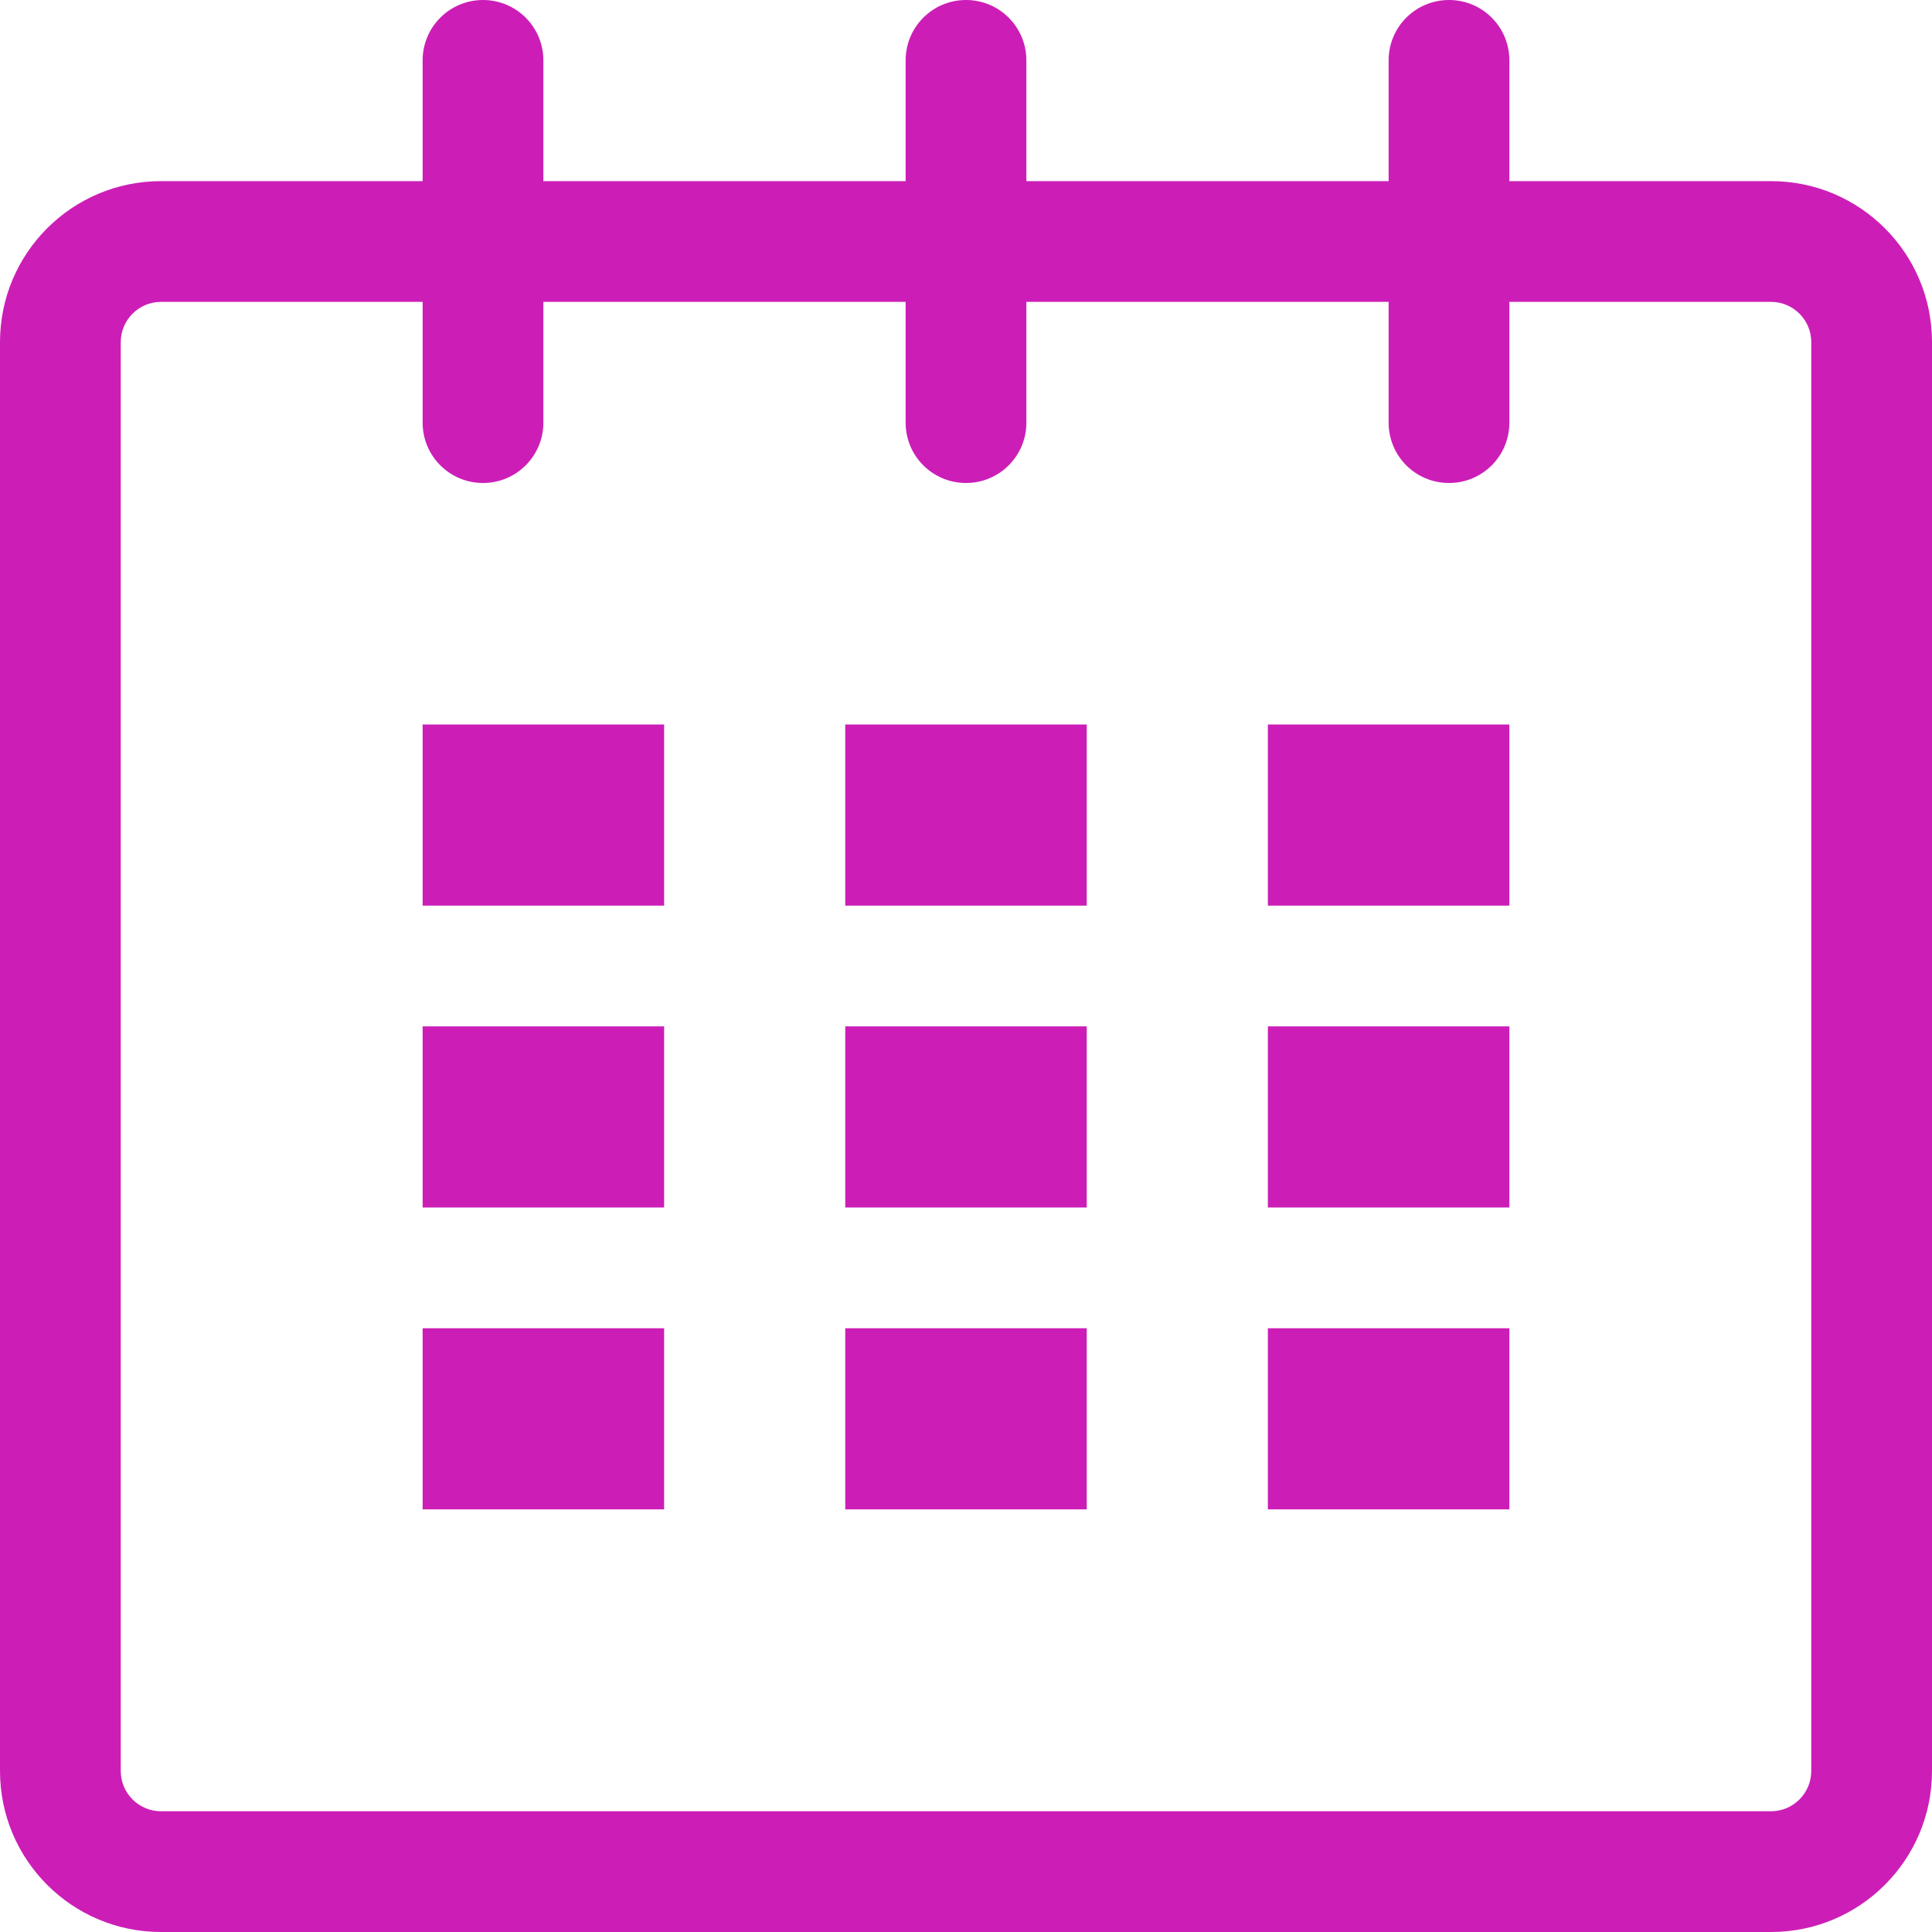 <svg width="20" height="20" viewBox="0 0 20 20" fill="none" xmlns="http://www.w3.org/2000/svg">
<g clip-path="url(#clip0_192_3)">
<path d="M18.334 1.875H15.625V0.625C15.625 0.279 15.346 0 15 0C14.654 0 14.375 0.279 14.375 0.625V1.875H10.625V0.625C10.625 0.279 10.345 0 10 0C9.655 0 9.375 0.279 9.375 0.625V1.875H5.625V0.625C5.625 0.279 5.345 0 5 0C4.655 0 4.375 0.279 4.375 0.625V1.875H1.667C0.746 1.875 0 2.621 0 3.541V18.333C0 19.254 0.746 20 1.667 20H18.334C19.254 20 20 19.254 20 18.333V3.541C20 2.621 19.254 1.875 18.334 1.875ZM18.75 18.333C18.75 18.563 18.563 18.75 18.334 18.75H1.667C1.437 18.75 1.25 18.563 1.25 18.333V3.541C1.25 3.312 1.437 3.125 1.667 3.125H4.375V4.375C4.375 4.721 4.655 5 5 5C5.345 5 5.625 4.721 5.625 4.375V3.125H9.375V4.375C9.375 4.721 9.655 5 10 5C10.345 5 10.625 4.721 10.625 4.375V3.125H14.375V4.375C14.375 4.721 14.654 5 15 5C15.346 5 15.625 4.721 15.625 4.375V3.125H18.334C18.563 3.125 18.75 3.312 18.75 3.541V18.333Z" fill="#CC1EB7"/>
<path d="M6.875 7.5H4.375V9.375H6.875V7.5Z" fill="#CC1EB7"/>
<path d="M6.875 10.625H4.375V12.5H6.875V10.625Z" fill="#CC1EB7"/>
<path d="M6.875 13.75H4.375V15.625H6.875V13.75Z" fill="#CC1EB7"/>
<path d="M11.25 13.75H8.75V15.625H11.25V13.75Z" fill="#CC1EB7"/>
<path d="M11.25 10.625H8.75V12.5H11.25V10.625Z" fill="#CC1EB7"/>
<path d="M11.25 7.5H8.75V9.375H11.25V7.5Z" fill="#CC1EB7"/>
<path d="M15.625 13.75H13.125V15.625H15.625V13.75Z" fill="#CC1EB7"/>
<path d="M15.625 10.625H13.125V12.5H15.625V10.625Z" fill="#CC1EB7"/>
<path d="M15.625 7.5H13.125V9.375H15.625V7.5Z" fill="#CC1EB7"/>
</g>
<defs>
<clipPath id="clip0_192_3">
<rect width="20" height="20" fill="white"/>
</clipPath>
</defs>
</svg>
